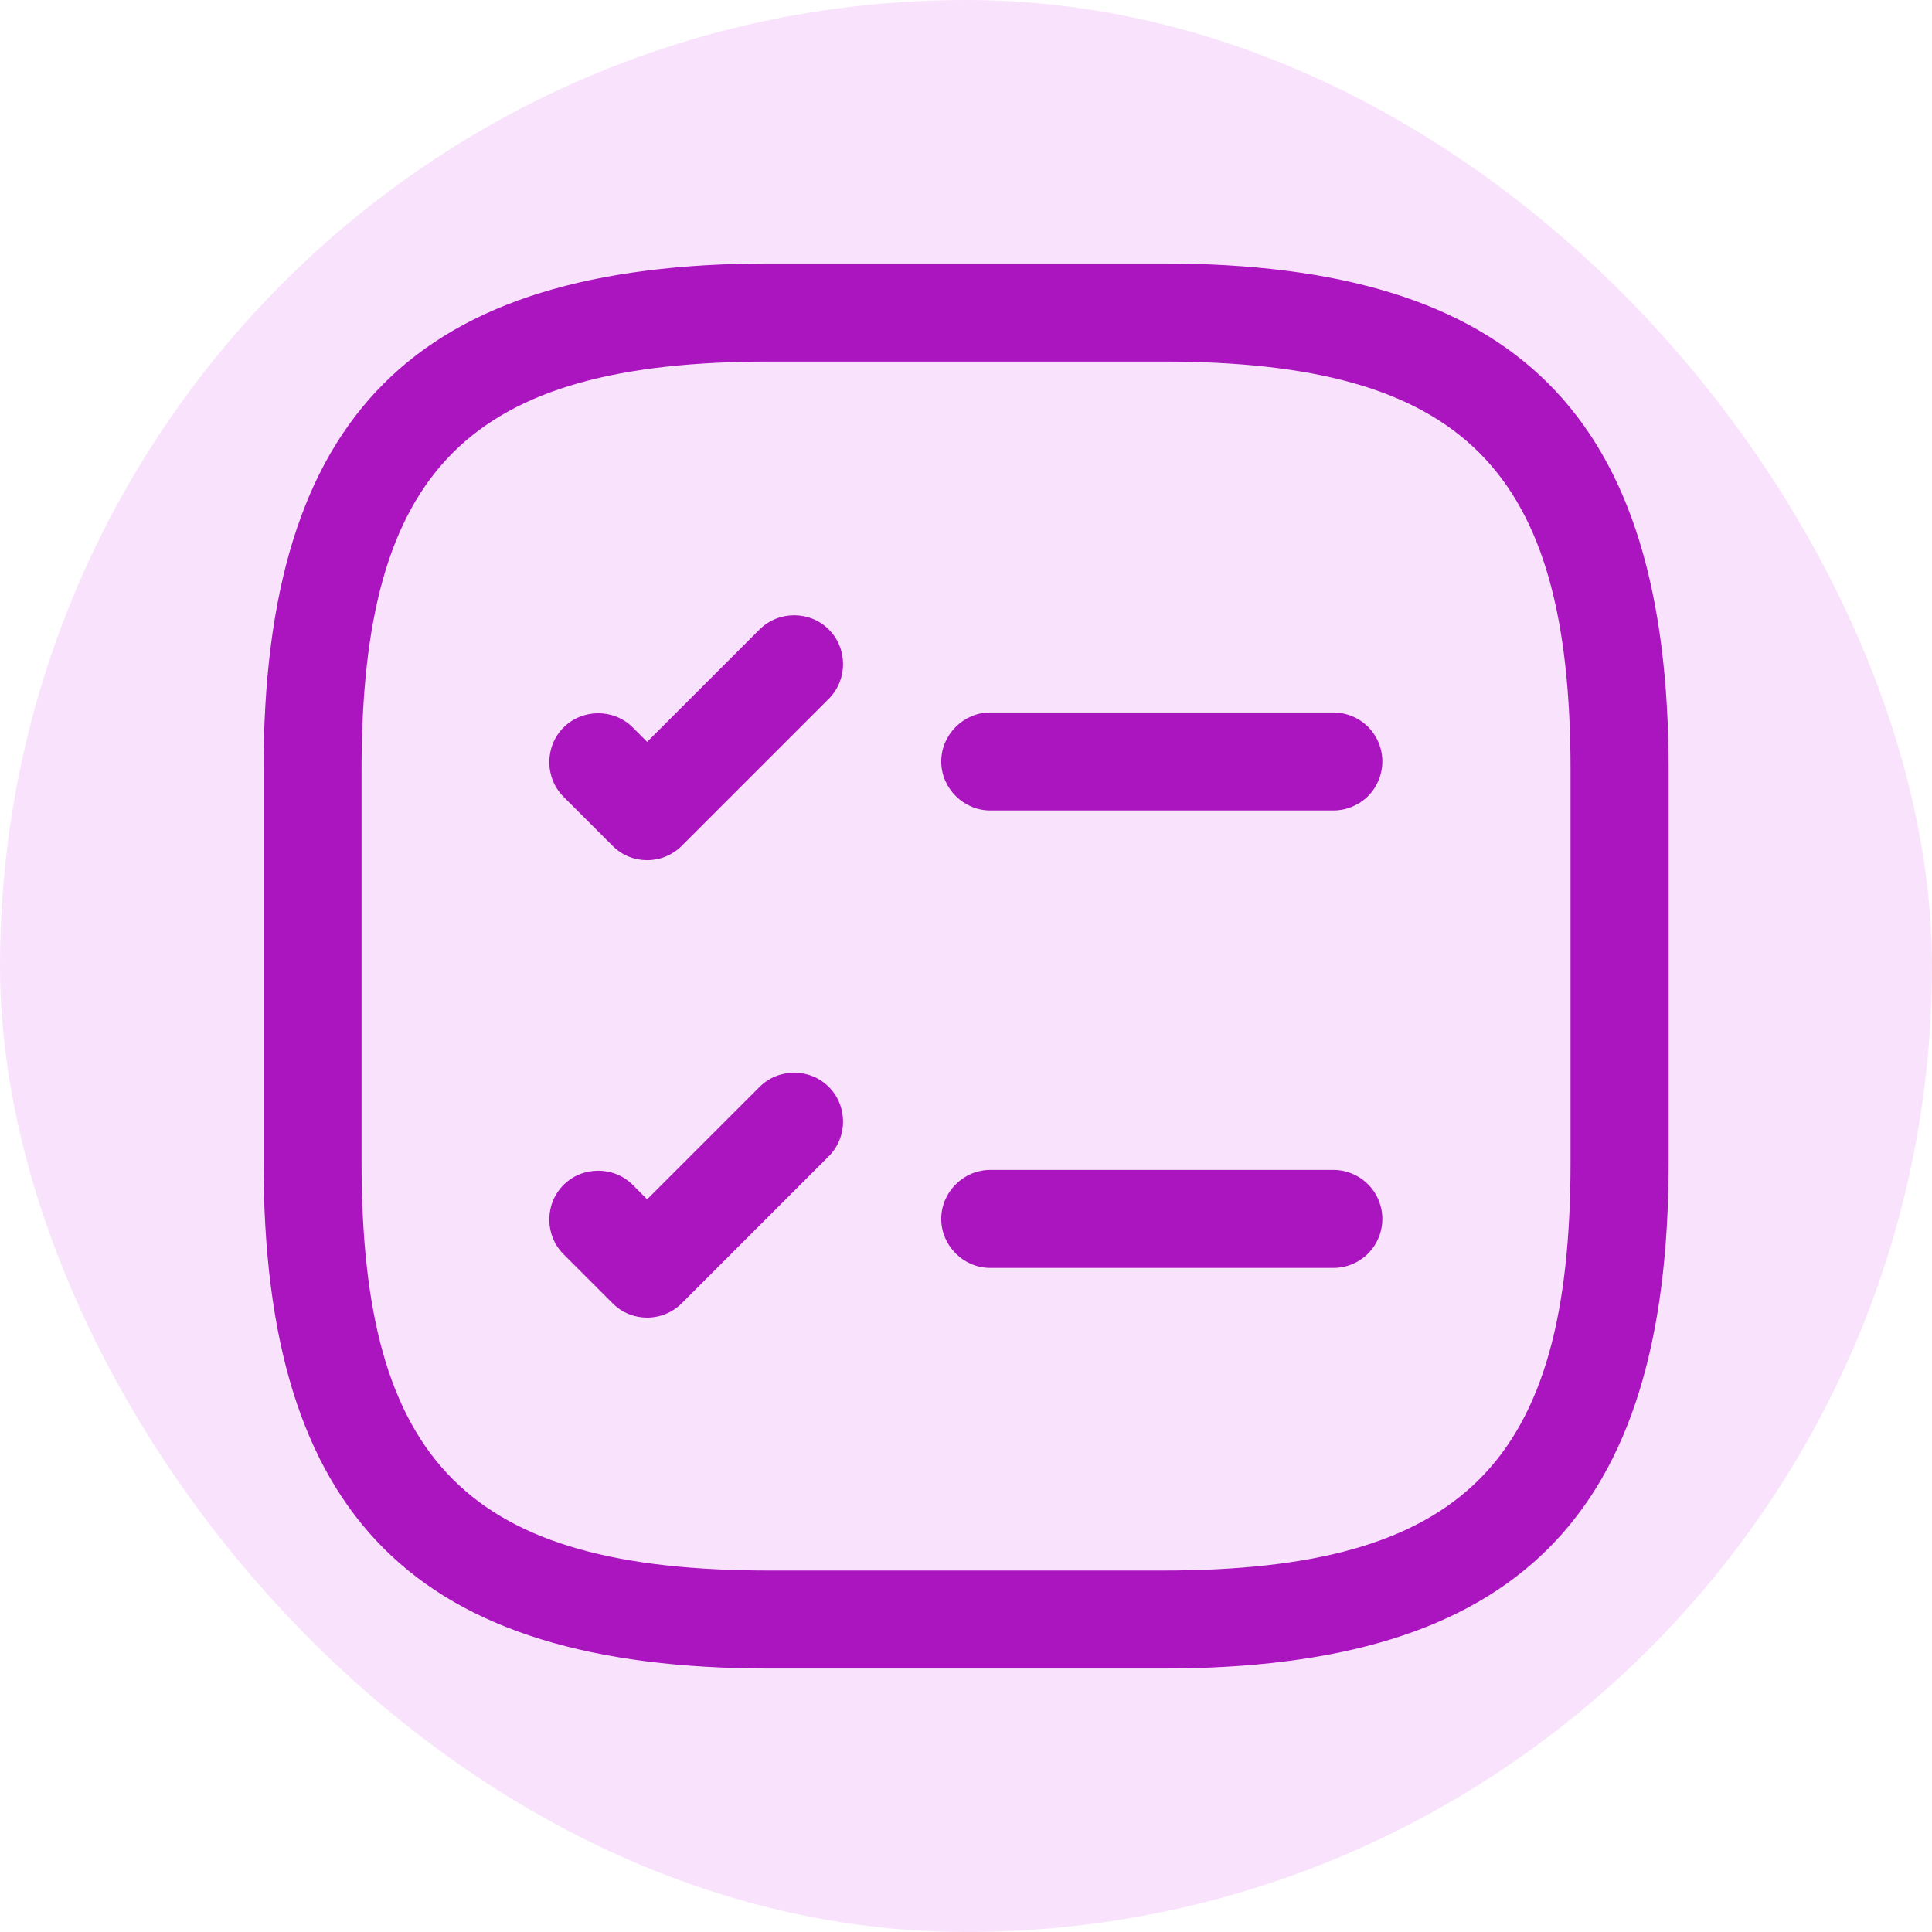 <svg
  xmlns='http://www.w3.org/2000/svg'
  width='22'
  height='22'
  viewBox='0 0 22 22'
  fill='none'
>
  <rect width='22' height='22' rx='11' fill='#F9E3FC' />
  <path
    d='M15.183 9.229H11.276C10.971 9.229 10.718 8.976 10.718 8.671C10.718 8.366 10.971 8.113 11.276 8.113H15.183C15.331 8.113 15.473 8.172 15.578 8.276C15.682 8.381 15.741 8.523 15.741 8.671C15.741 8.819 15.682 8.961 15.578 9.066C15.473 9.17 15.331 9.229 15.183 9.229ZM7.369 9.795C7.228 9.795 7.086 9.743 6.975 9.631L6.417 9.073C6.201 8.857 6.201 8.5 6.417 8.284C6.633 8.068 6.99 8.068 7.206 8.284L7.369 8.448L8.649 7.168C8.865 6.952 9.222 6.952 9.438 7.168C9.654 7.384 9.654 7.741 9.438 7.957L7.764 9.631C7.659 9.736 7.517 9.795 7.369 9.795ZM15.183 14.438H11.276C10.971 14.438 10.718 14.185 10.718 13.88C10.718 13.575 10.971 13.322 11.276 13.322H15.183C15.331 13.322 15.473 13.381 15.578 13.486C15.682 13.59 15.741 13.732 15.741 13.88C15.741 14.028 15.682 14.17 15.578 14.275C15.473 14.38 15.331 14.438 15.183 14.438ZM7.369 15.004C7.228 15.004 7.086 14.952 6.975 14.84L6.417 14.282C6.201 14.066 6.201 13.709 6.417 13.493C6.633 13.277 6.99 13.277 7.206 13.493L7.369 13.657L8.649 12.377C8.865 12.161 9.222 12.161 9.438 12.377C9.654 12.593 9.654 12.95 9.438 13.166L7.764 14.84C7.659 14.945 7.517 15.004 7.369 15.004Z'
    fill='#AB15BF'
  />
  <path
    d='M13.233 19H8.768C4.727 19 3.001 17.273 3.001 13.233V8.768C3.001 4.727 4.727 3 8.768 3H13.233C17.274 3 19.001 4.727 19.001 8.768V13.233C19.001 17.273 17.274 19 13.233 19ZM8.768 4.117C5.338 4.117 4.117 5.337 4.117 8.768V13.233C4.117 16.663 5.338 17.884 8.768 17.884H13.233C16.664 17.884 17.884 16.663 17.884 13.233V8.768C17.884 5.337 16.664 4.117 13.233 4.117H8.768Z'
    fill='#AB15BF'
  />
</svg>